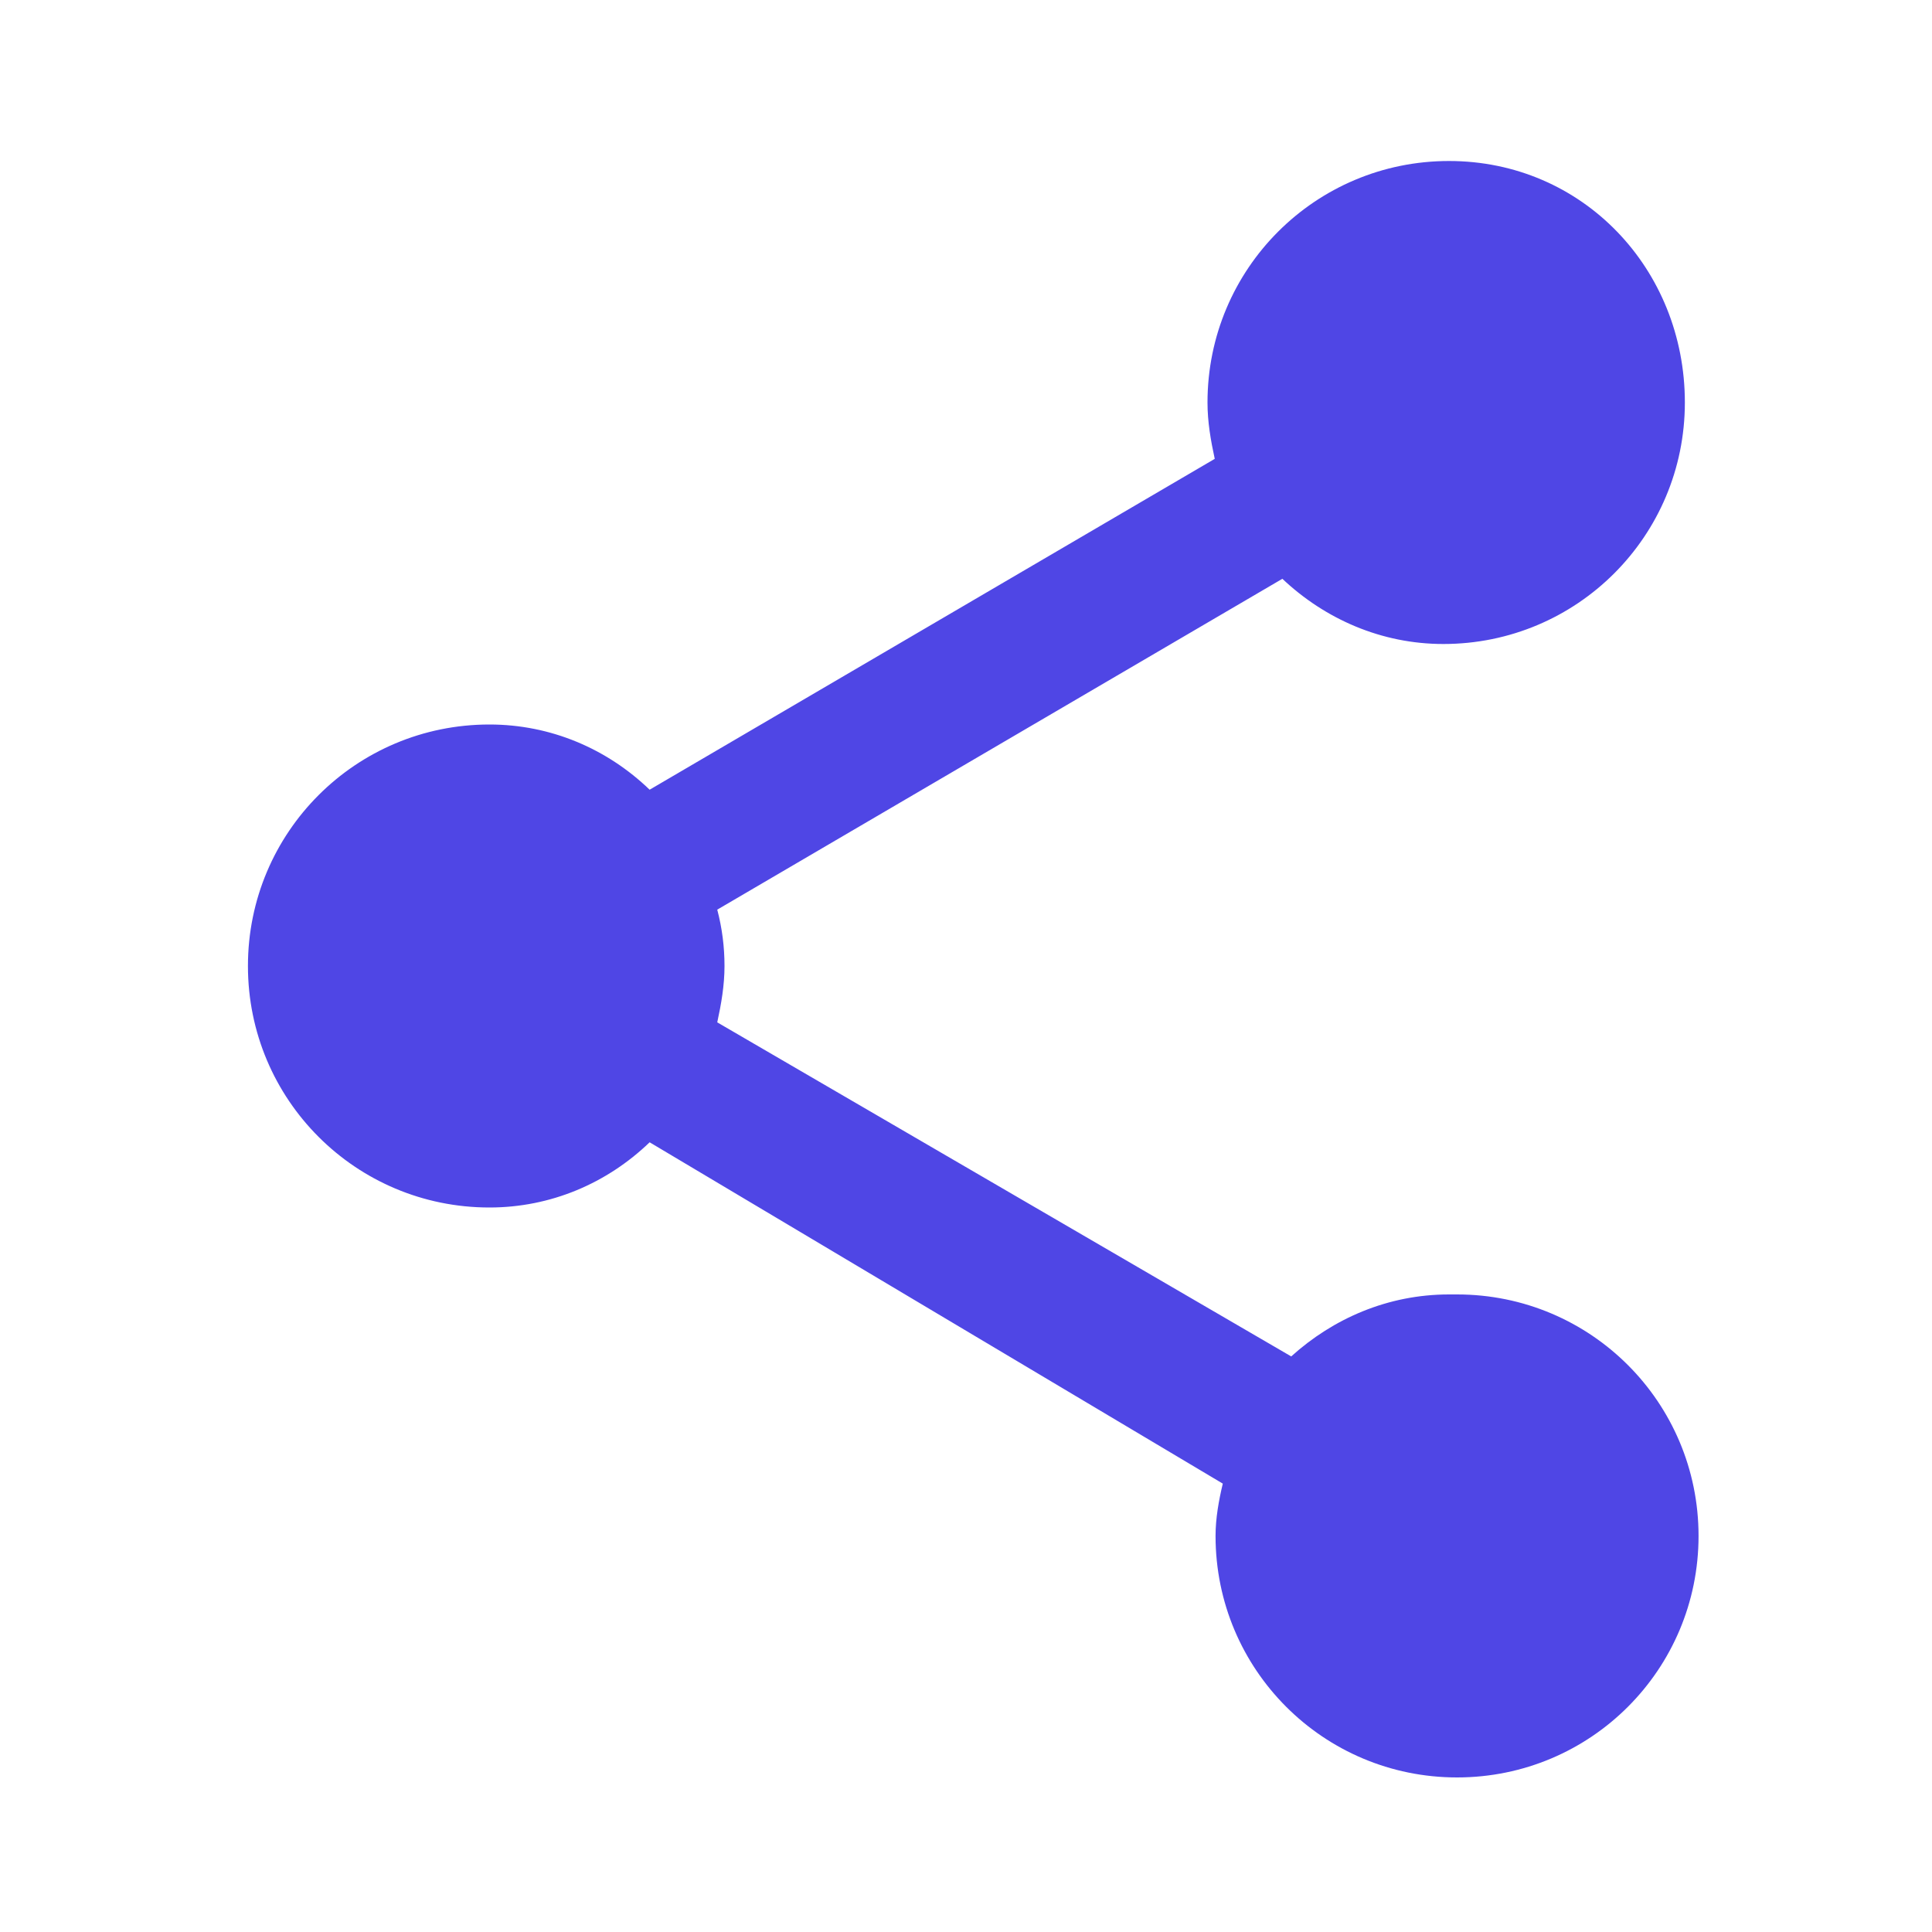 <svg role="img" viewBox="0 0 24 24" xmlns="http://www.w3.org/2000/svg"><title>Share</title><path d="M18 16.08c-.76 0-1.44.3-1.96.77L8.91 12.7c.05-.23.09-.46.09-.7s-.03-.47-.09-.7l7.02-4.11c.53.5 1.23.81 2 .81 1.66 0 3-1.34 3-3S19.66 2 18 2s-3 1.34-3 3c0 .24.04.47.09.7L8.07 9.81C7.54 9.3 6.84 9 6.08 9 4.42 9 3.08 10.34 3.08 12S4.42 15 6.08 15c.76 0 1.46-.3 1.99-.81l7.12 4.24c-.05.21-.09.43-.09.65 0 1.66 1.34 3 3 3s3-1.34 3-3-1.34-3-3-3z" fill="#4F46E5"/></svg>